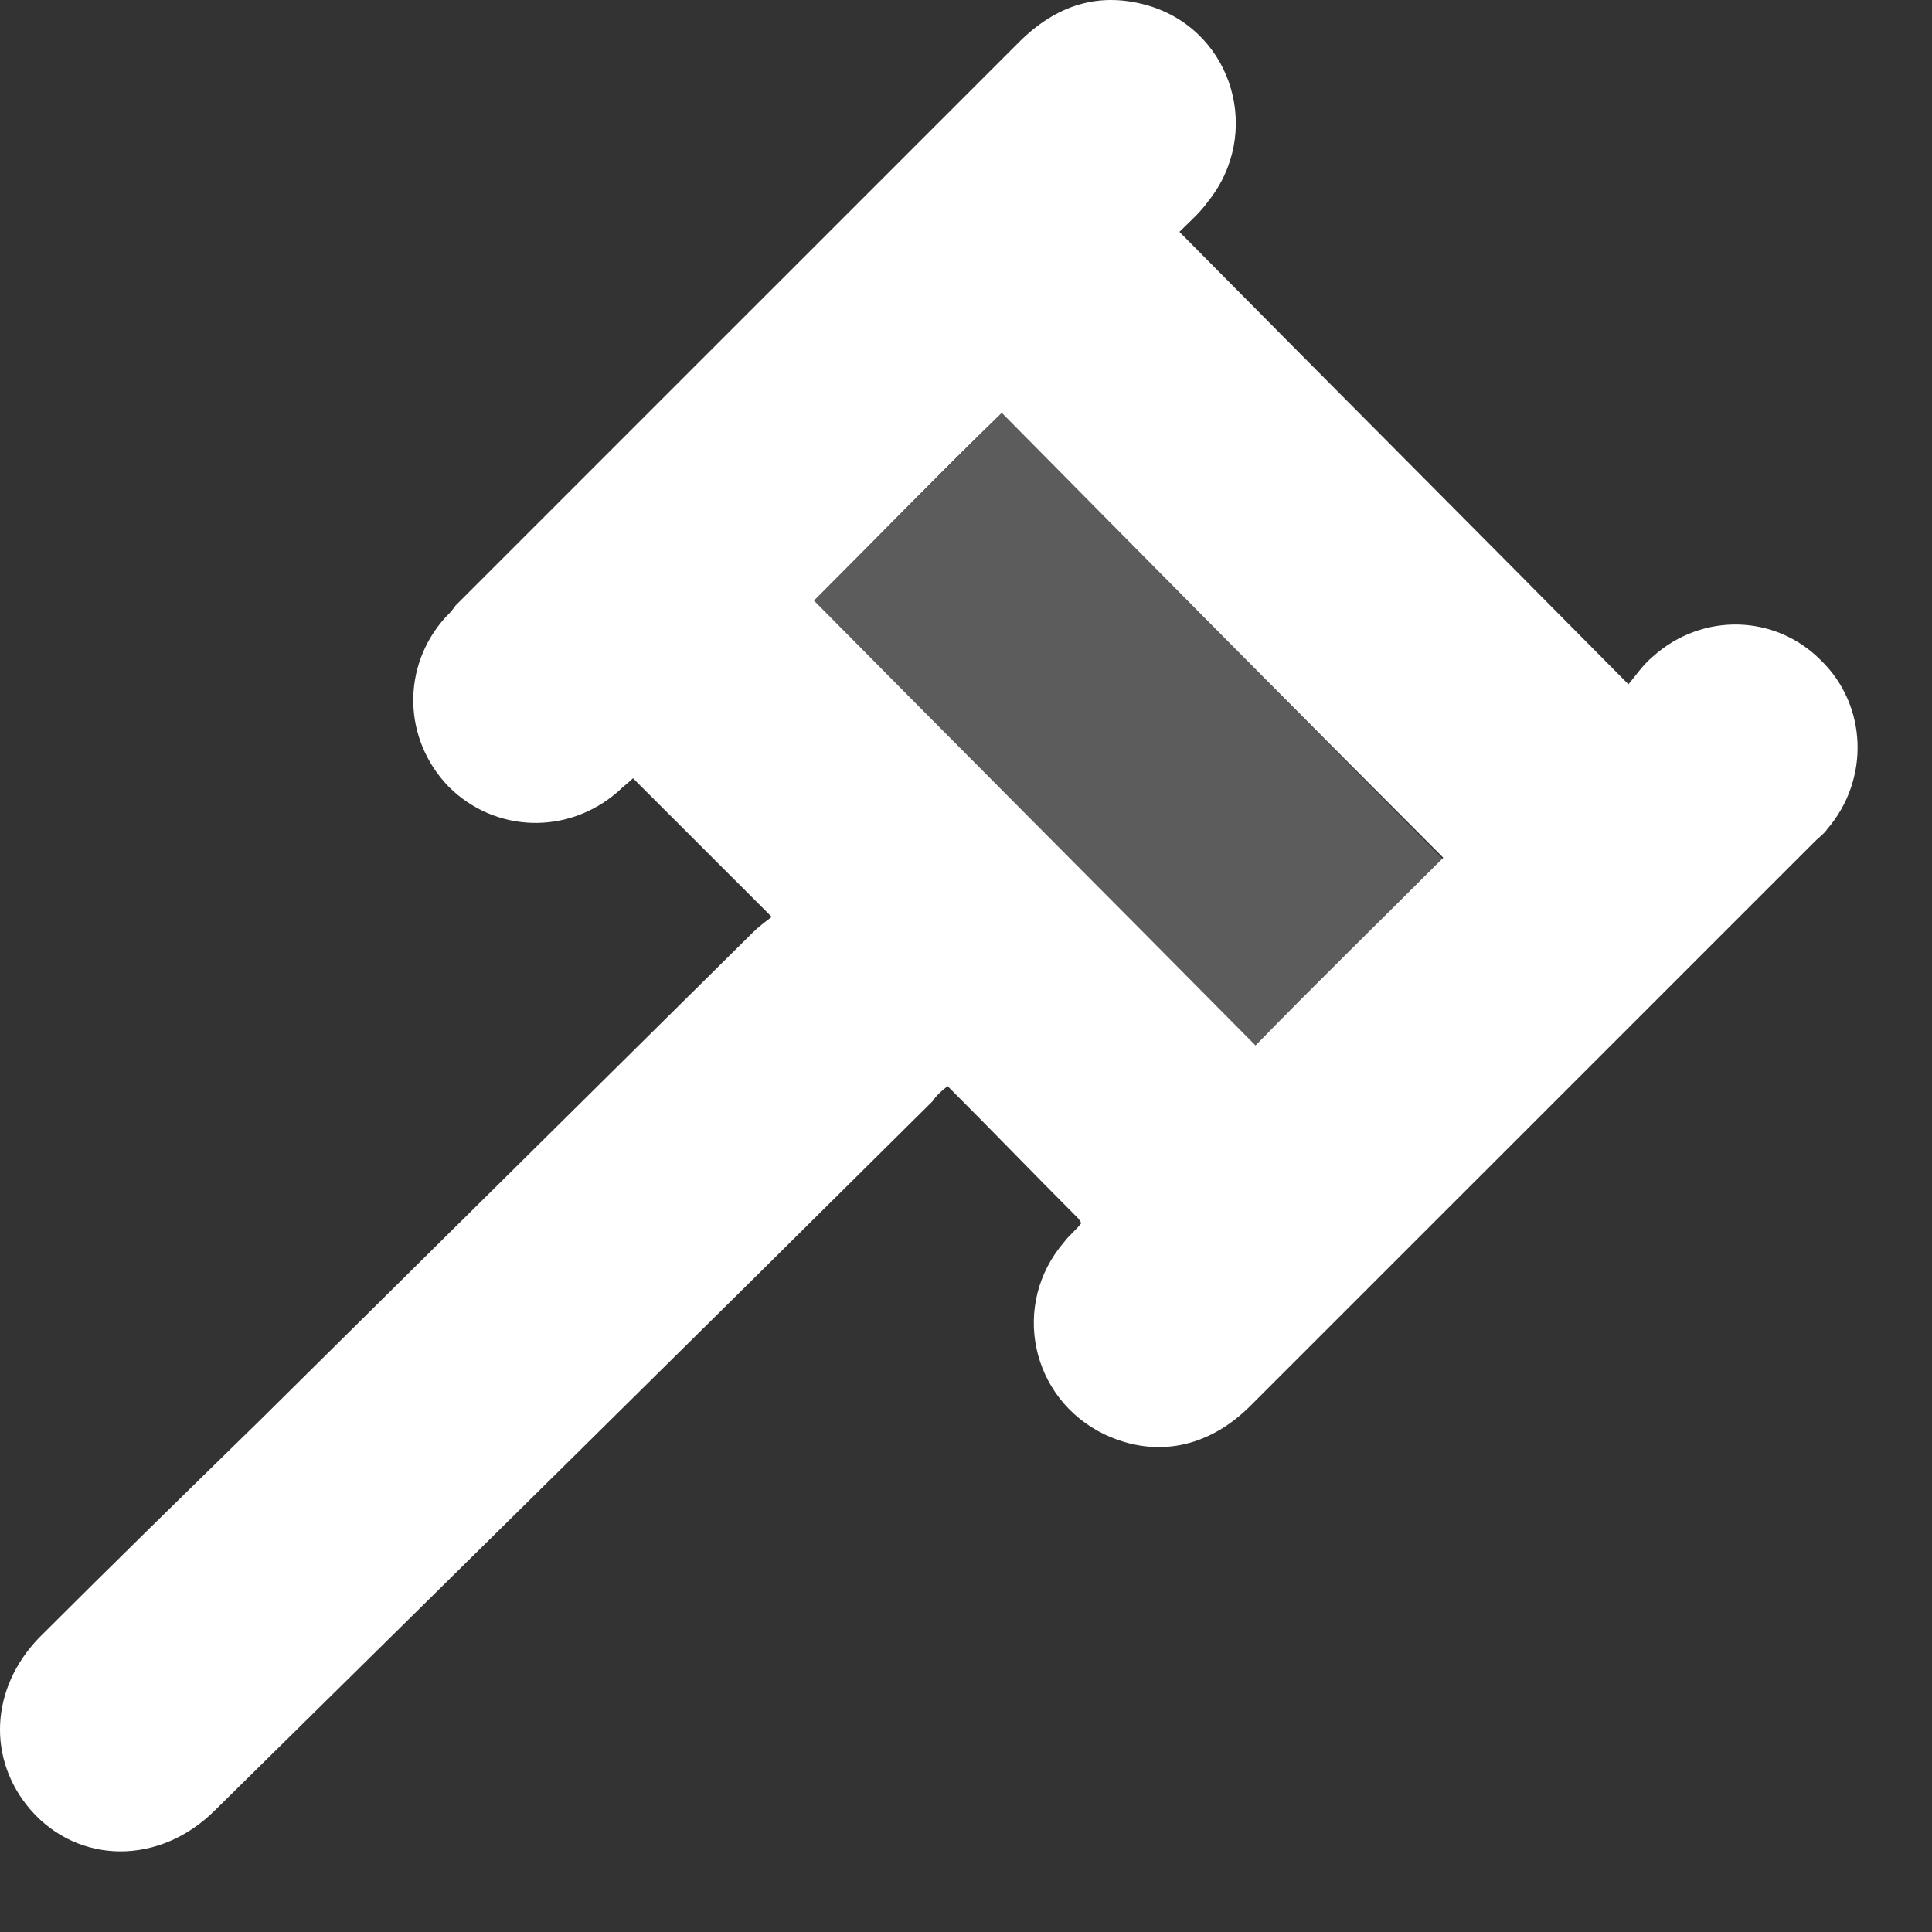<svg width="22" height="22" viewBox="0 0 22 22" fill="none" xmlns="http://www.w3.org/2000/svg">
<rect x="0" y="0" width="22" height="22" fill="#333333" stroke="none"/>
<path d="M18.535 7.803C18.631 7.687 18.708 7.571 18.823 7.475C19.382 6.974 20.21 6.994 20.73 7.514C21.27 8.034 21.289 8.881 20.808 9.44C20.769 9.498 20.711 9.536 20.673 9.575C18.535 11.713 16.377 13.87 14.239 16.008C13.757 16.49 13.16 16.605 12.582 16.336C11.735 15.931 11.504 14.853 12.12 14.14C12.178 14.063 12.255 14.005 12.313 13.928C12.293 13.889 12.274 13.87 12.255 13.851C11.773 13.369 11.292 12.869 10.791 12.368C10.714 12.425 10.656 12.483 10.618 12.541C7.902 15.238 5.186 17.915 2.45 20.612C1.815 21.248 0.89 21.229 0.351 20.612C-0.15 20.034 -0.112 19.225 0.447 18.647C1.275 17.819 2.123 16.991 2.951 16.182C4.82 14.332 6.707 12.464 8.576 10.615C8.634 10.557 8.711 10.499 8.788 10.441C8.248 9.902 7.728 9.382 7.208 8.862C7.17 8.901 7.093 8.958 7.035 9.016C6.457 9.517 5.629 9.478 5.109 8.958C4.588 8.419 4.569 7.591 5.07 7.032C5.109 6.994 5.147 6.955 5.186 6.897C7.324 4.759 9.462 2.621 11.6 0.483C12.024 0.059 12.525 -0.114 13.122 0.078C14.046 0.386 14.374 1.523 13.757 2.293C13.661 2.428 13.526 2.544 13.43 2.64C15.125 4.355 16.82 6.05 18.554 7.803H18.535ZM11.407 4.701C10.675 5.414 9.963 6.146 9.269 6.839C10.945 8.535 12.64 10.23 14.297 11.905C15.009 11.174 15.742 10.461 16.435 9.767C14.759 8.091 13.064 6.377 11.407 4.701Z" fill="white"/>
<path opacity="0.2" d="M11.407 4.701L9.269 6.84L14.297 11.925L16.435 9.787L11.407 4.701Z" fill="white"/>
</svg>
